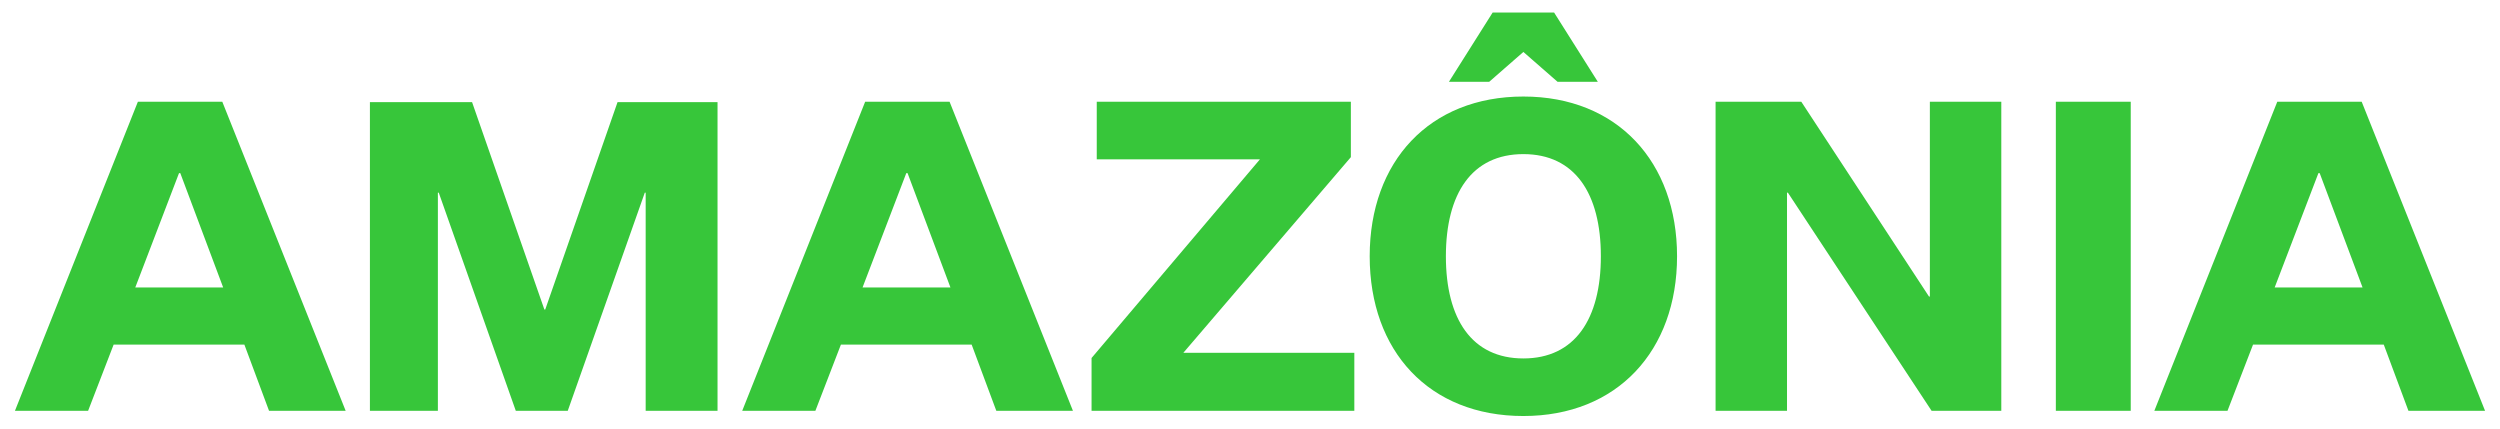 <svg xmlns="http://www.w3.org/2000/svg" xmlns:xlink="http://www.w3.org/1999/xlink" id="Ebene_1" viewBox="0 0 1155 198"><defs><style>      .st0 {        fill: none;      }      .st1 {        fill: #37c63a;      }      .st2 {        clip-path: url(#clippath);      }    </style><clipPath id="clippath"><rect class="st0" x="6.9" y="5.8" width="1141.2" height="186.4"></rect></clipPath></defs><g class="st2"><path class="st1" d="M1091.5,132.8h-40.6l20.2-52.8h.6l19.8,52.8ZM1148.1,189.8l-57-142.8h-39l-56.8,142.8h33.8l11.8-30.6h60.4l11.4,30.6h35.4,0ZM984.4,47h-34.6v142.8h34.6V47ZM924.6,189.8V47h-33v90h-.4l-59-90h-39.6v142.8h33v-100.8h.4l66.4,100.8h32.2,0ZM738.2,37.8l-20.2-32h-28.4l-20.2,32h18.6l15.8-13.8,15.8,13.8h18.6ZM703.8,165.6c-23.8,0-35.8-18.2-35.8-47.2s12-47.2,35.8-47.2,35.8,18.2,35.8,47.2-12,47.2-35.8,47.2M703.8,192.2c43.4,0,71-30.2,71-73.8s-27.6-73.8-71-73.8-71,30-71,73.8,27.4,73.8,71,73.8M625.7,189.8v-26.8h-79l77.4-90.4v-25.6h-117.4v26.6h75.4l-77.8,91.8v24.4h121.4,0ZM439.1,132.8h-40.6l20.2-52.8h.6l19.8,52.8ZM495.7,189.8l-57-142.8h-39l-56.8,142.8h33.8l11.8-30.6h60.4l11.4,30.6h35.4ZM331.5,189.8V47.2h-46.2l-33.4,95.8h-.4l-33.4-95.8h-47.2v142.6h31.4v-100.8h.4l35.6,100.8h24l35.6-100.8h.4v100.8h33.2ZM103.1,132.8h-40.6l20.2-52.8h.6s19.8,52.8,19.8,52.8ZM159.7,189.8L102.7,47h-39L6.9,189.8h33.8l11.8-30.6h60.4l11.4,30.6h35.4Z"></path></g></svg>